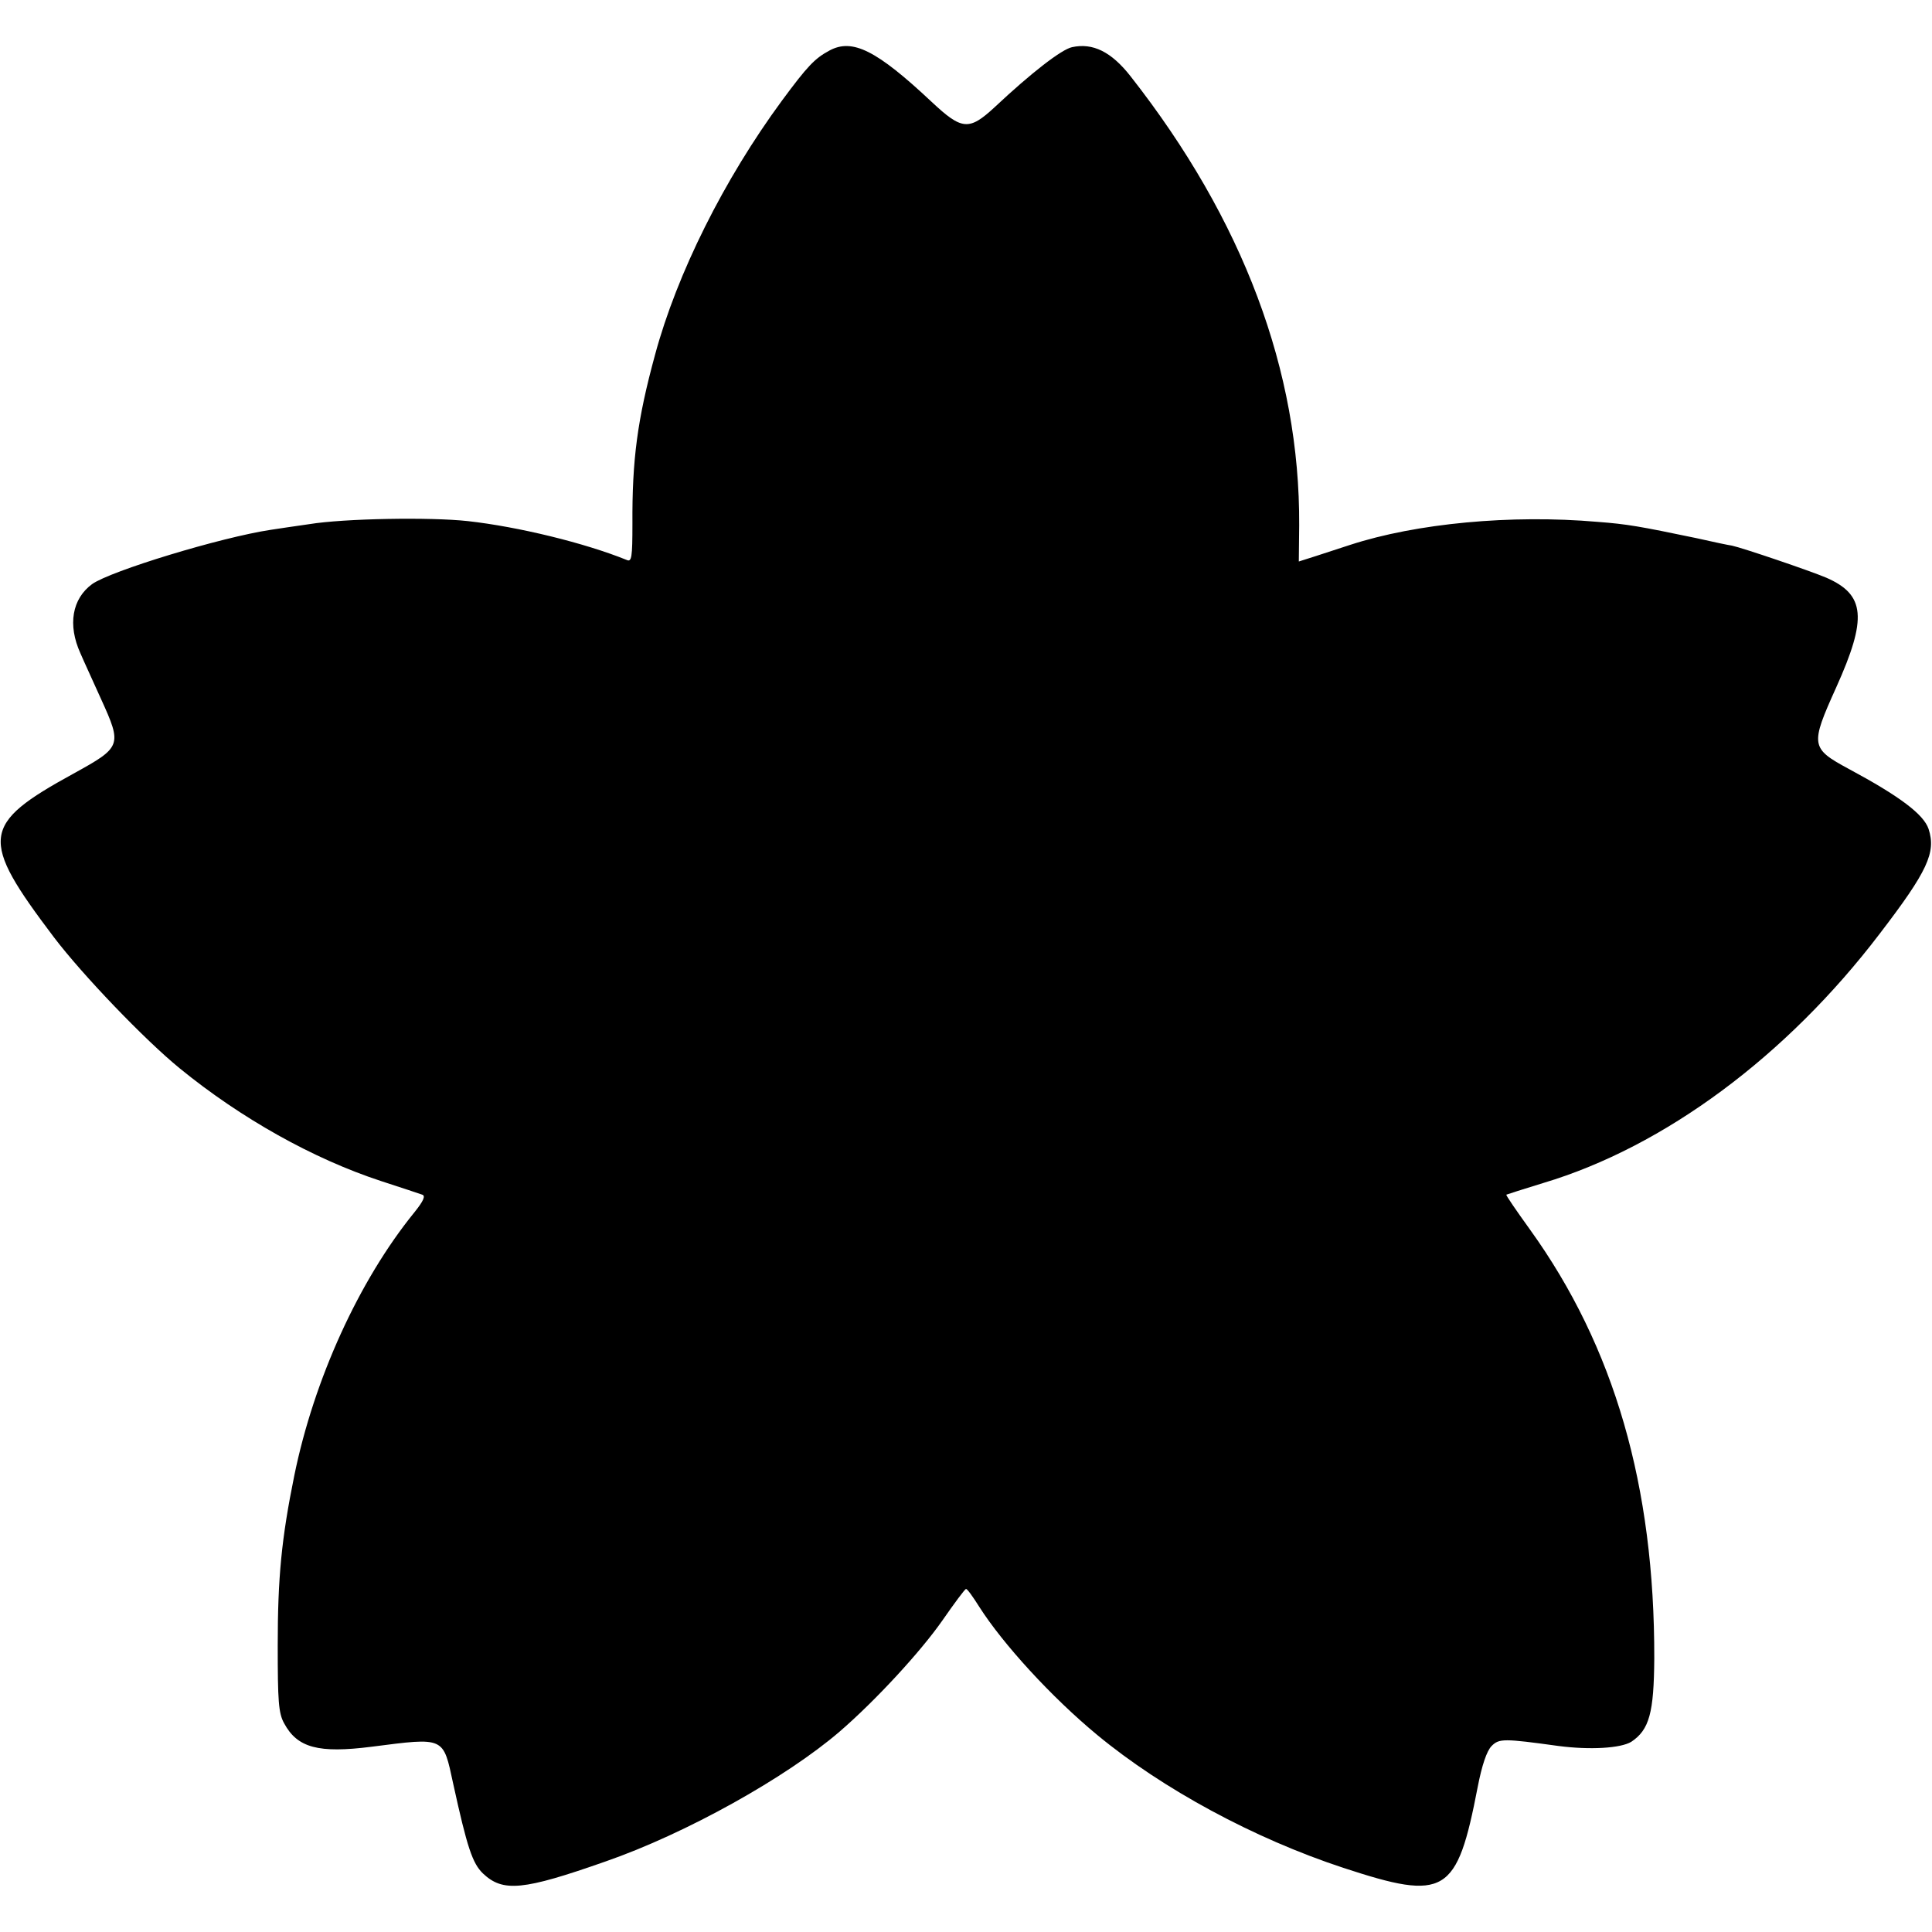 <?xml version="1.0" standalone="no"?>
<!DOCTYPE svg PUBLIC "-//W3C//DTD SVG 20010904//EN"
 "http://www.w3.org/TR/2001/REC-SVG-20010904/DTD/svg10.dtd">
<svg version="1.0" xmlns="http://www.w3.org/2000/svg"
 width="512pt" height="512pt" viewBox="0 0 512 512"
 preserveAspectRatio="xMidYMid meet">
<g transform="translate(0,512) scale(0.1,-0.1)"
fill="#000000" stroke="none">
<path d="M2198 4986 c-39 -21 -58 -41 -126 -133 -153 -208 -278 -458 -336
-673 -47 -172 -61 -279 -60 -448 0 -89 -2 -102 -15 -96 -111 45 -287 88 -421
103 -100 11 -328 7 -420 -8 -36 -5 -82 -12 -102 -15 -133 -20 -425 -109 -474
-144 -53 -39 -65 -108 -31 -183 8 -19 33 -73 55 -122 56 -123 54 -127 -73
-197 -246 -135 -250 -172 -52 -434 76 -100 240 -271 333 -347 163 -133 354
-240 534 -299 52 -17 101 -33 109 -36 9 -3 4 -16 -21 -47 -147 -181 -266 -443
-318 -697 -34 -167 -44 -271 -44 -450 0 -148 2 -180 17 -207 35 -65 91 -80
232 -62 195 25 189 27 216 -98 37 -169 51 -211 79 -238 53 -50 106 -45 325 32
213 74 478 222 620 344 95 82 214 211 272 294 32 46 60 84 63 84 3 1 18 -20
35 -47 63 -99 192 -240 313 -340 173 -143 415 -274 652 -352 271 -89 301 -71
356 214 11 57 24 96 37 109 20 20 32 20 177 0 84 -11 165 -6 193 11 48 32 60
77 61 221 1 457 -106 826 -329 1136 -36 50 -65 92 -63 93 2 1 46 15 98 31 321
96 645 337 891 660 128 167 150 216 130 278 -13 39 -77 87 -211 159 -102 55
-103 63 -34 216 83 184 77 246 -26 291 -45 19 -222 79 -250 85 -8 1 -51 10
-95 20 -149 31 -182 37 -261 43 -230 20 -481 -4 -656 -61 -27 -9 -68 -22 -92
-30 l-44 -14 1 96 c2 408 -148 809 -447 1190 -51 65 -100 89 -155 77 -28 -6
-108 -68 -205 -159 -68 -63 -87 -61 -167 14 -146 137 -210 169 -271 136z"/>
</g>
</svg>

